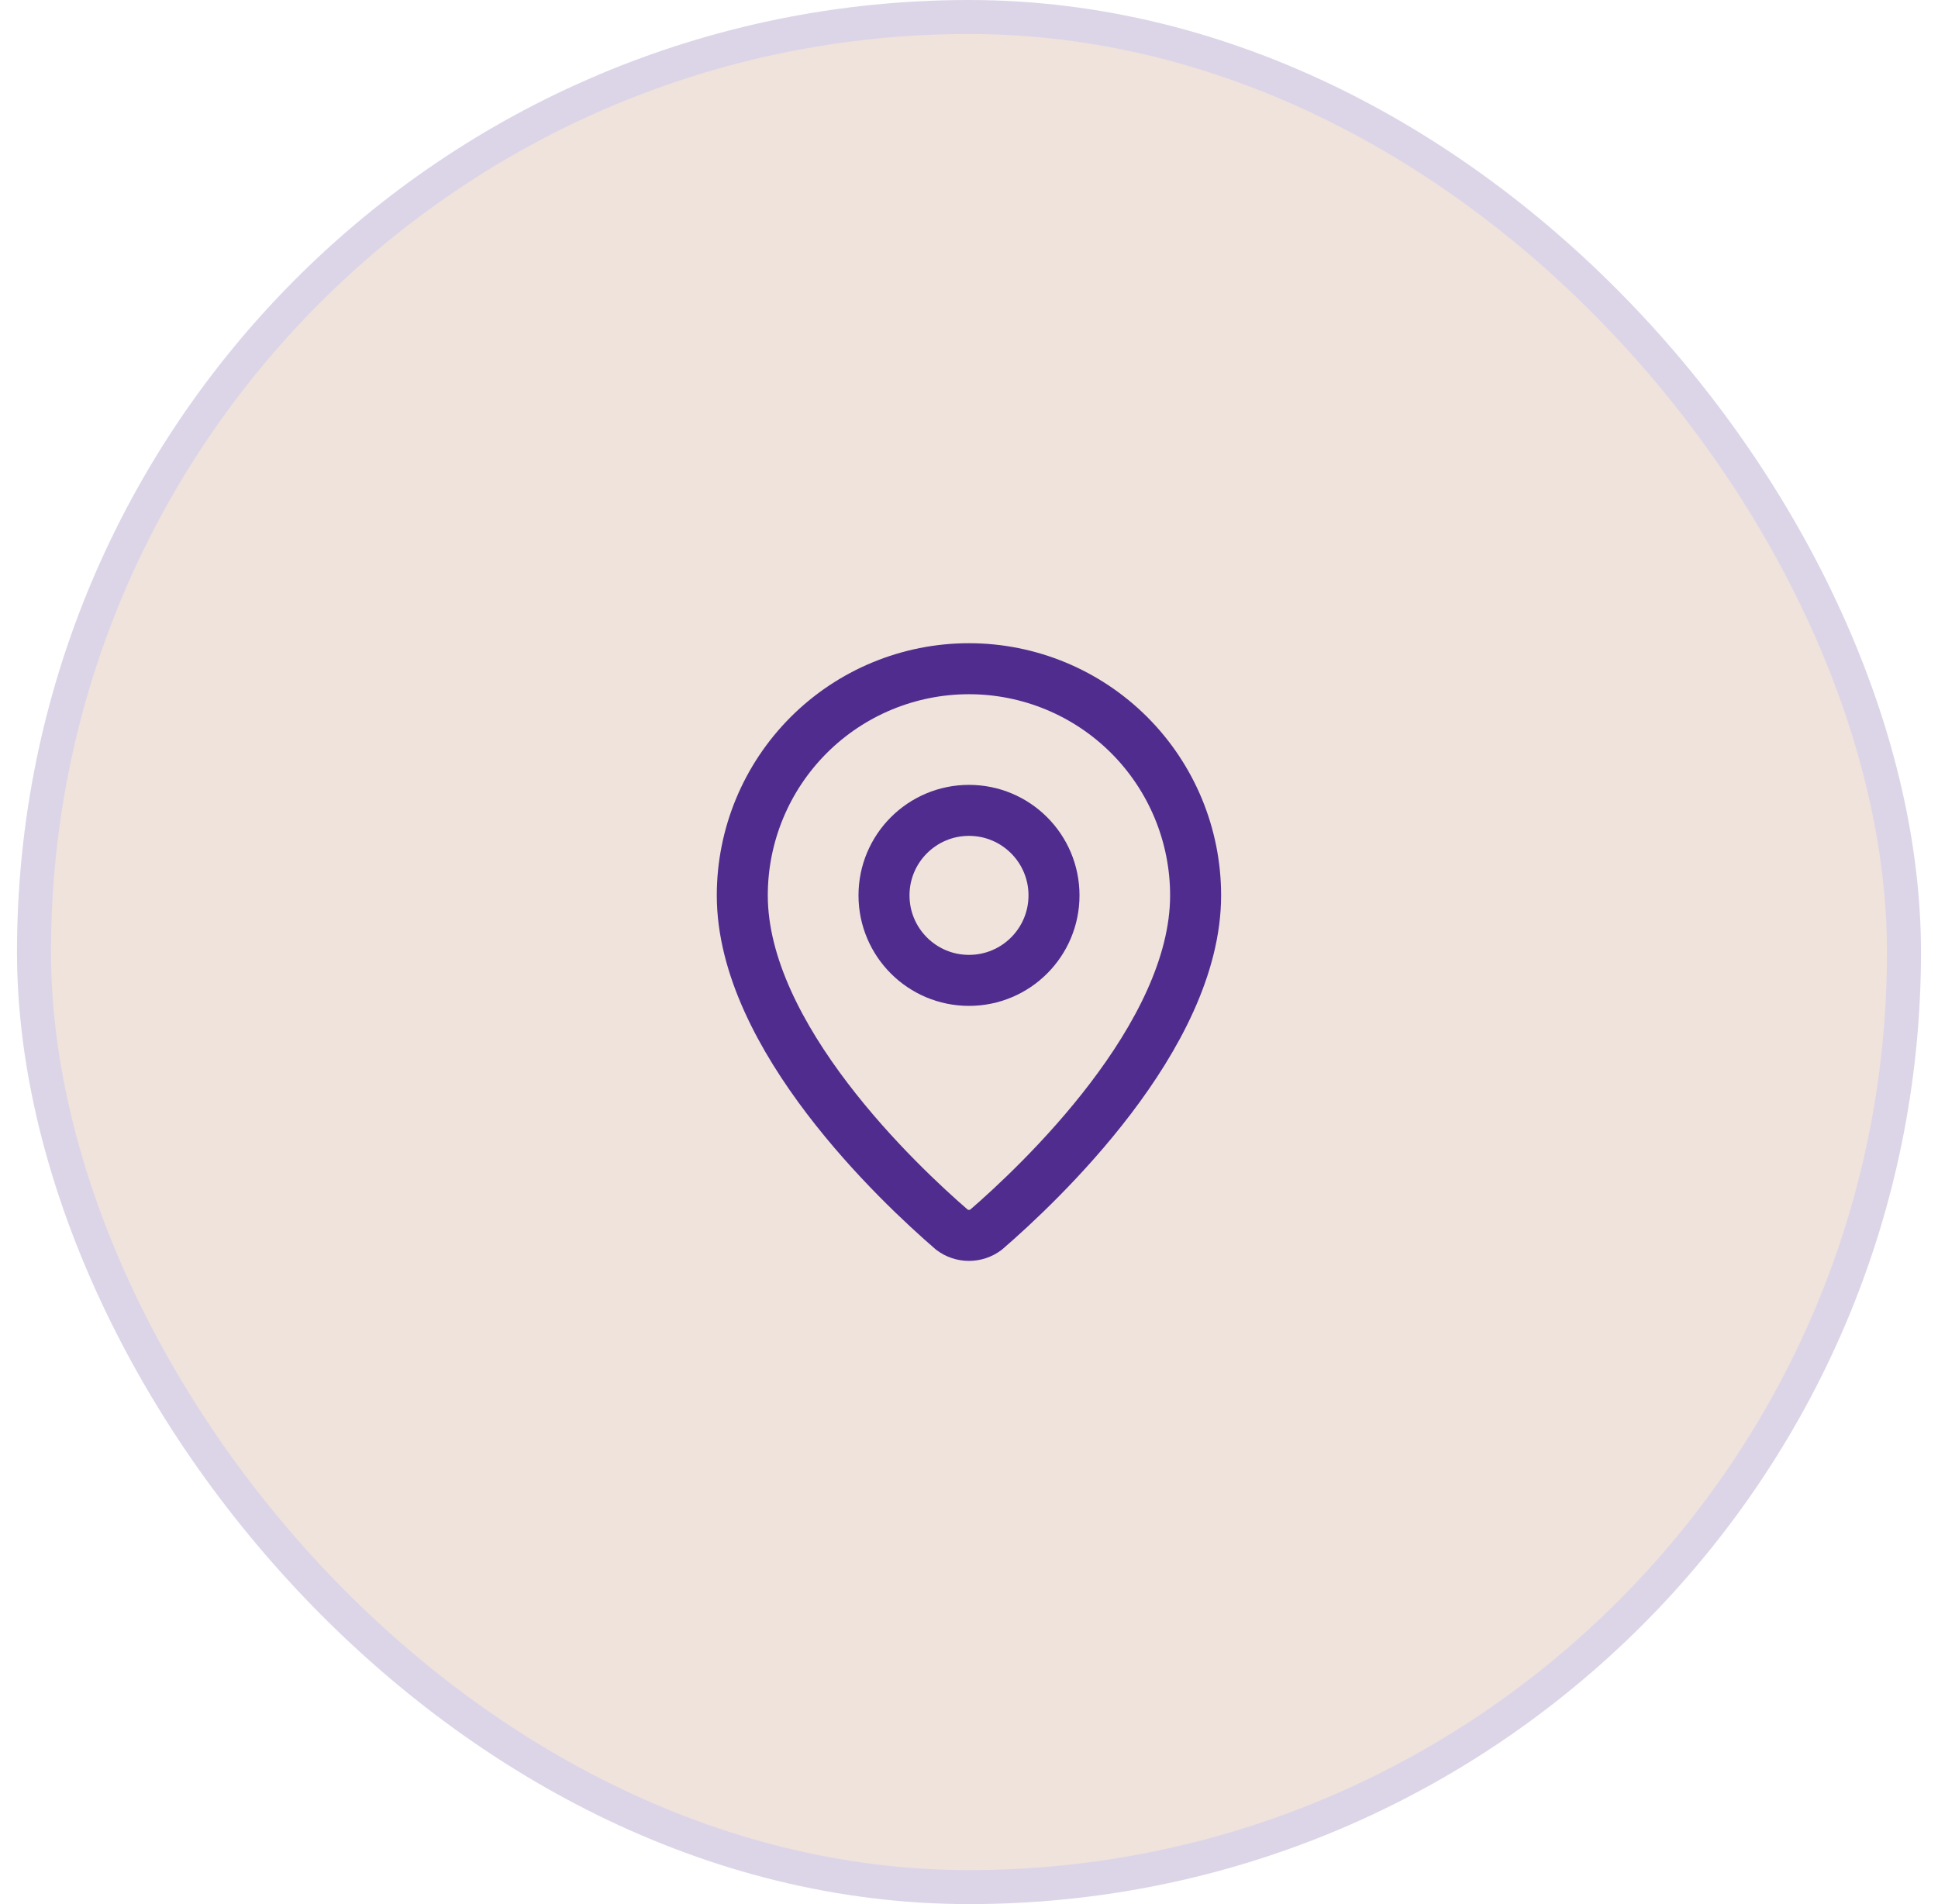 <svg xmlns="http://www.w3.org/2000/svg" fill="none" viewBox="0 0 57 56" height="56" width="57">
<rect fill="#EFE3DC" rx="27.5" height="55" width="55" y="0.5" x="1"></rect>
<rect stroke="#DCD5E8" rx="27.5" height="55" width="55" y="0.5" x="1"></rect>
<path stroke-linejoin="round" stroke-linecap="round" stroke-width="1.5" stroke="#502C8E" d="M35.165 26.333C35.165 30.494 30.549 34.828 29 36.166C28.855 36.275 28.679 36.333 28.499 36.333C28.318 36.333 28.142 36.275 27.998 36.166C26.448 34.828 21.832 30.494 21.832 26.333C21.832 24.565 22.534 22.87 23.785 21.619C25.035 20.369 26.731 19.667 28.499 19.667C30.267 19.667 31.962 20.369 33.213 21.619C34.463 22.87 35.165 24.565 35.165 26.333Z"></path>
<path stroke-linejoin="round" stroke-linecap="round" stroke-width="1.5" stroke="#502C8E" d="M28.5 28.833C29.881 28.833 31 27.714 31 26.333C31 24.953 29.881 23.833 28.5 23.833C27.119 23.833 26 24.953 26 26.333C26 27.714 27.119 28.833 28.5 28.833Z"></path>
</svg>
